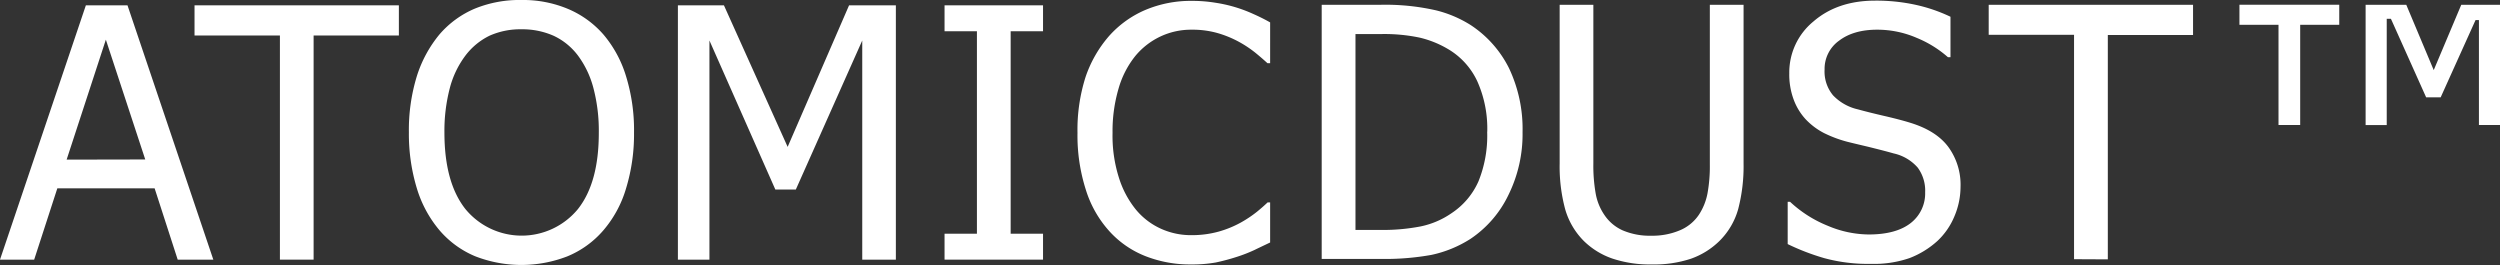 <?xml version="1.0" encoding="utf-8"?><svg id="Layer_1" data-name="Layer 1" xmlns="http://www.w3.org/2000/svg" viewBox="0 0 623.95 66.14"><rect x="0" y="0" width="623.95" height="66.14" fill="#333333" stroke="none"/><defs><style>.cls-1{fill:#fff;}</style></defs><title>ad-logo</title><path class="cls-1" d="M0,64.8,21.43,1.33H31.82L53.24,64.8H44.35L38.59,47H14.31L8.53,64.8Zm36.25-25L26.42,9.9,16.63,39.84Z"/><path class="cls-1" d="M69.86,64.8V8.86H48.55V1.33h51V8.86H78.27V64.8Z"/><path class="cls-1" d="M150.61,8.62A29.14,29.14,0,0,1,156.24,19a45.7,45.7,0,0,1,2,14.13,46.19,46.19,0,0,1-2,13.93,28.32,28.32,0,0,1-5.67,10.45A23.82,23.82,0,0,1,141.55,64a31.75,31.75,0,0,1-23-.06,23.72,23.72,0,0,1-8.87-6.48,29.37,29.37,0,0,1-5.63-10.41,46.68,46.68,0,0,1-2-14,45.73,45.73,0,0,1,2-14.09,30.84,30.84,0,0,1,5.65-10.39,23.94,23.94,0,0,1,8.84-6.43A29.51,29.51,0,0,1,130.17,0a28.92,28.92,0,0,1,11.67,2.26A24.19,24.19,0,0,1,150.61,8.62ZM149.45,33.1a41.84,41.84,0,0,0-1.36-11.18,23.65,23.65,0,0,0-3.84-8.05,16.16,16.16,0,0,0-6.05-4.93,19.21,19.21,0,0,0-8-1.63,18.89,18.89,0,0,0-8,1.59,16.8,16.8,0,0,0-6.06,5A23.24,23.24,0,0,0,112.26,22a42.23,42.23,0,0,0-1.34,11.09q0,12.46,5.25,19.1a18.18,18.18,0,0,0,28.06,0Q149.47,45.57,149.45,33.1Z"/><path class="cls-1" d="M223.59,64.8H215.2V10.11l-16.58,37.2h-5.11l-16.45-37.2V64.8h-7.87V1.33h11.49l15.9,35.33L211.91,1.33h11.68Z"/><path class="cls-1" d="M260.32,64.8H235.74V58.33h8.08V7.8h-8.08V1.33h24.58V7.8h-8.08V58.33h8.08Z"/><path class="cls-1" d="M297.31,66a30.5,30.5,0,0,1-11.45-2.08,24,24,0,0,1-9-6.23A27.58,27.58,0,0,1,271,47.35a44.38,44.38,0,0,1-2.08-14.19,43.41,43.41,0,0,1,2-13.9A30.35,30.35,0,0,1,276.79,9a25.56,25.56,0,0,1,9-6.49A29.13,29.13,0,0,1,297.44.22a35.8,35.8,0,0,1,5.95.47,35.45,35.45,0,0,1,9.39,2.79c1.43.63,2.86,1.34,4.22,2.11V15.77h-.67c-.73-.68-1.69-1.51-2.85-2.47a28,28,0,0,0-4.25-2.85,26.57,26.57,0,0,0-5.29-2.18,23.09,23.09,0,0,0-6.61-.86,17.93,17.93,0,0,0-7.65,1.67A18.18,18.18,0,0,0,283.33,14a23.15,23.15,0,0,0-4.17,8.14,37.66,37.66,0,0,0-1.49,11,34.55,34.55,0,0,0,1.59,11.21,23.84,23.84,0,0,0,4.27,8,17.38,17.38,0,0,0,6.25,4.75,18.1,18.1,0,0,0,7.55,1.59,25,25,0,0,0,6.8-.88,25.88,25.88,0,0,0,5.52-2.25,29.64,29.64,0,0,0,4.05-2.7c1.13-.92,2-1.7,2.68-2.35H317V60.52c-1.36.65-2.7,1.28-3.93,1.88a36.61,36.61,0,0,1-4.49,1.74,51.84,51.84,0,0,1-5.14,1.37A33.86,33.86,0,0,1,297.31,66Z"/><path class="cls-1" d="M380,33a34.23,34.23,0,0,1-3.54,15.69A27.44,27.44,0,0,1,367,59.62a29.49,29.49,0,0,1-9.77,4,65,65,0,0,1-12.69,1H329.87V1.2h14.48a56.74,56.74,0,0,1,14,1.37,29.29,29.29,0,0,1,8.68,3.67A27.62,27.62,0,0,1,376.61,17,35.4,35.4,0,0,1,380,33Zm-8.81-.13a28.93,28.93,0,0,0-2.44-12.48,18.21,18.21,0,0,0-7.21-8.06,25.11,25.11,0,0,0-7.22-2.94,42.72,42.72,0,0,0-9.56-.89H338.3V57.39h6.44a49.35,49.35,0,0,0,9.87-.89,21,21,0,0,0,7.72-3.33A18.44,18.44,0,0,0,369,45.25,30.3,30.3,0,0,0,371.17,32.89Z"/><path class="cls-1" d="M412.2,66a29.57,29.57,0,0,1-9.76-1.46,19,19,0,0,1-7.13-4.38,18.36,18.36,0,0,1-4.69-8,41,41,0,0,1-1.36-11.4V1.2h8.41V40.84a39.87,39.87,0,0,0,.57,7.4,13.69,13.69,0,0,0,2.16,5.37A10.78,10.78,0,0,0,405,57.5a17.24,17.24,0,0,0,7.16,1.33,17.52,17.52,0,0,0,7.05-1.33A10.64,10.64,0,0,0,424,53.61a14.62,14.62,0,0,0,2.16-5.36,37.65,37.65,0,0,0,.58-7.2V1.2h8.42V40.82a42.4,42.4,0,0,1-1.34,11.36,18,18,0,0,1-4.72,8,19.33,19.33,0,0,1-7.07,4.39A29.24,29.24,0,0,1,412.2,66Z"/><path class="cls-1" d="M467,65.85a41.56,41.56,0,0,1-11.73-1.43,57.63,57.63,0,0,1-9.1-3.5V50.37h.6a30.42,30.42,0,0,0,9.45,6,26.61,26.61,0,0,0,10.18,2.15c4.65,0,8.17-1,10.55-2.91A9.36,9.36,0,0,0,480.48,48a9.67,9.67,0,0,0-1.86-6.17,11.15,11.15,0,0,0-6-3.54c-2-.57-3.75-1-5.37-1.41s-3.65-.86-6.09-1.47a30.39,30.39,0,0,1-5.88-2.18,17,17,0,0,1-4.62-3.46,14.83,14.83,0,0,1-3-4.93,17.87,17.87,0,0,1-1.09-6.53,16.44,16.44,0,0,1,6-12.93q6-5.2,15.34-5.22A46,46,0,0,1,478,1.18a40,40,0,0,1,8.8,3V14.27h-.64a27.5,27.5,0,0,0-7.74-4.8,24.77,24.77,0,0,0-9.93-2.06q-5.88,0-9.49,2.74a8.64,8.64,0,0,0-3.62,7.22,9.27,9.27,0,0,0,2.12,6.43,12.33,12.33,0,0,0,6.18,3.49q2.67.74,6.56,1.64t6.43,1.68q6.58,2,9.59,6.06a16,16,0,0,1,3.05,10A18.93,18.93,0,0,1,487.78,54a17.65,17.65,0,0,1-4.23,6.13,22.17,22.17,0,0,1-6.93,4.27A27,27,0,0,1,467,65.85Z"/><path class="cls-1" d="M517.64,64.69v-56h-21.3V1.2h51V8.73H526.07v56Z"/><path class="cls-1" d="M583.83,6.19h-9.75v25h-5.41v-25h-9.75v-5h24.91Zm40.12,25h-5.26V5h-.84l-8.71,19.3h-3.62l-8.79-19.6h-1.05V31.21h-5.27V1.2h10.15l6.85,16.3,6.87-16.3H624Z"/></svg>
